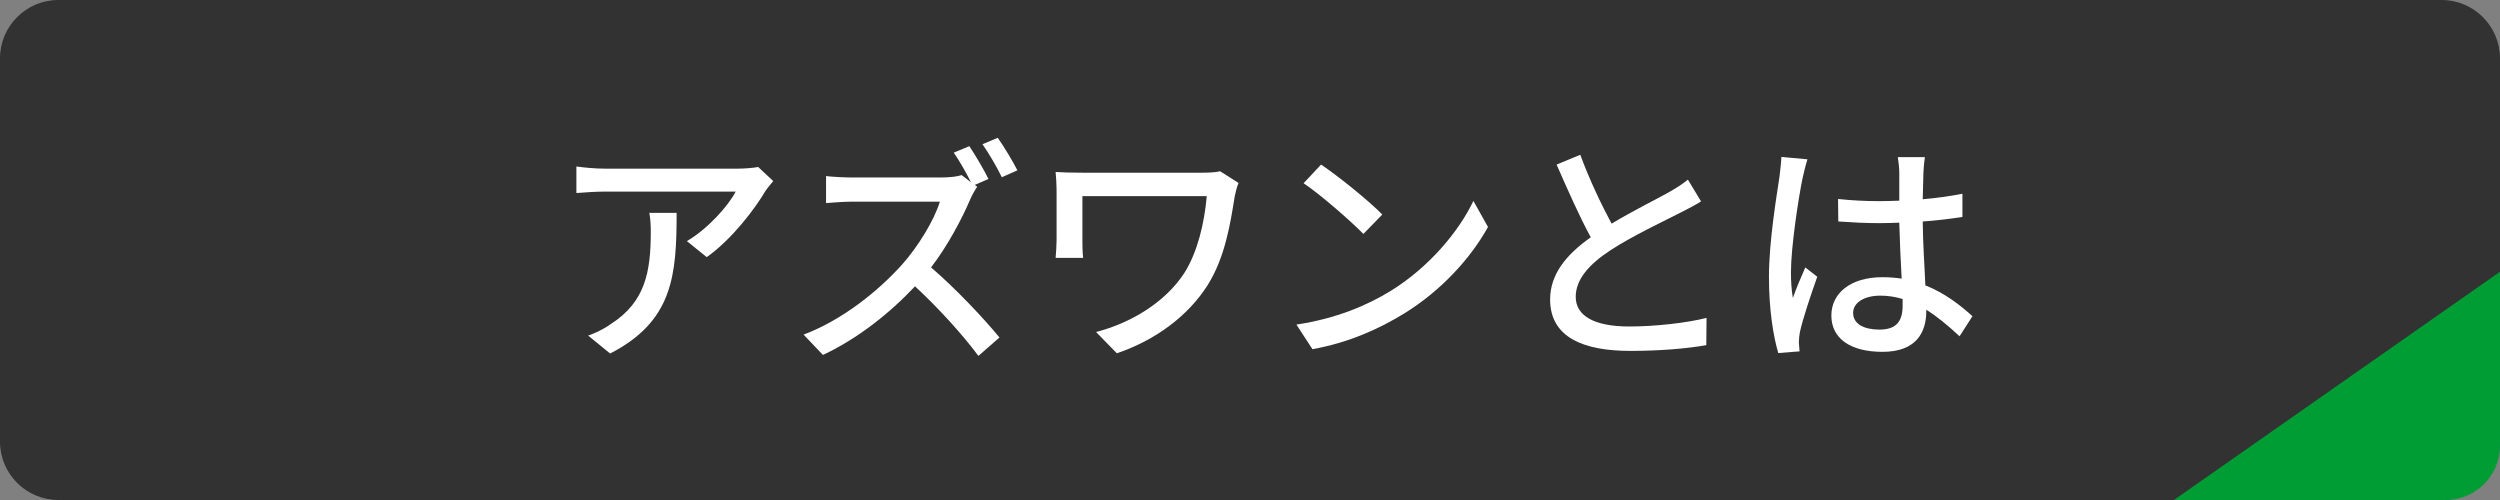 <?xml version="1.0" encoding="utf-8"?>
<!-- Generator: Adobe Illustrator 25.4.7, SVG Export Plug-In . SVG Version: 6.00 Build 0)  -->
<svg version="1.1" id="レイヤー_1" xmlns="http://www.w3.org/2000/svg" xmlns:xlink="http://www.w3.org/1999/xlink" x="0px"
	 y="0px" width="230px" height="46px" viewBox="0 0 230 46" enable-background="new 0 0 230 46" xml:space="preserve">
<rect x="0" y="0" width="230" height="46" fill="#808080" stroke="none"/>
<g>
	<g>
		<path fill="#323232" d="M230,40.638c0,2.949-2.413,5.362-5.362,5.362H5.362C2.413,46,0,43.587,0,40.638V5.362
			C0,2.413,2.413,0,5.362,0h219.276C227.587,0,230,2.413,230,5.362V40.638z"/>
	</g>
	<g>
		<path fill="#FFFFFF" d="M70.411,17.583c-0.946,1.606-3.037,4.401-5.391,6.073l-1.827-1.474c1.937-1.122,3.851-3.301,4.489-4.555
			H55.625c-0.88,0-1.65,0.066-2.597,0.132v-2.442c0.814,0.11,1.716,0.198,2.597,0.198h12.3c0.484,0,1.474-0.066,1.826-0.154
			l1.386,1.298C70.939,16.901,70.587,17.319,70.411,17.583z M56.131,32.523l-2.024-1.65c0.638-0.22,1.408-0.572,2.112-1.078
			c3.146-2.024,3.653-4.797,3.653-8.449c0-0.594-0.022-1.122-0.132-1.76h2.509C62.248,25.328,61.918,29.553,56.131,32.523z"/>
		<path fill="#FFFFFF" d="M90.937,16.461l-1.254,0.55l0.22,0.176c-0.154,0.198-0.484,0.77-0.638,1.144
			c-0.77,1.804-2.068,4.269-3.608,6.271c2.266,1.936,4.929,4.775,6.293,6.447l-1.937,1.694c-1.452-1.958-3.652-4.379-5.831-6.403
			c-2.354,2.509-5.325,4.841-8.471,6.315l-1.782-1.87c3.564-1.342,6.865-4.005,9.043-6.425c1.496-1.672,2.97-4.092,3.498-5.809
			h-8.075c-0.858,0-2.046,0.11-2.398,0.132v-2.486c0.44,0.066,1.716,0.132,2.398,0.132h8.163c0.814,0,1.541-0.088,1.915-0.22
			l0.858,0.66c-0.44-0.88-1.056-1.958-1.584-2.728l1.43-0.594C89.727,14.26,90.541,15.647,90.937,16.461z M93.599,15.669
			l-1.43,0.638c-0.462-0.946-1.188-2.2-1.782-3.037l1.408-0.594C92.367,13.491,93.203,14.877,93.599,15.669z"/>
		<path fill="#FFFFFF" d="M113.597,18.045c-0.396,2.486-0.88,5.633-2.508,8.207c-1.805,2.838-4.819,5.061-8.34,6.249l-1.914-1.958
			c3.103-0.792,6.359-2.684,8.142-5.457c1.188-1.892,1.826-4.533,2.046-7.041H99.581v4.093c0,0.308,0,0.968,0.066,1.584h-2.53
			c0.044-0.594,0.088-1.1,0.088-1.584v-4.687c0-0.528-0.044-1.1-0.088-1.628c0.616,0.044,1.518,0.066,2.486,0.066h10.957
			c0.594,0,1.232-0.022,1.694-0.132l1.694,1.078C113.818,17.099,113.641,17.803,113.597,18.045z"/>
		<path fill="#FFFFFF" d="M127.918,26.78c3.542-2.178,6.293-5.479,7.635-8.295l1.343,2.399c-1.585,2.86-4.291,5.853-7.724,7.965
			c-2.223,1.364-5.017,2.662-8.427,3.278l-1.475-2.266C122.945,29.311,125.805,28.078,127.918,26.78z M127.17,19.739l-1.738,1.782
			c-1.144-1.166-3.873-3.564-5.501-4.664l1.607-1.716C123.077,16.175,125.937,18.463,127.17,19.739z"/>
		<path fill="#FFFFFF" d="M148.267,20.576c1.936-1.166,4.114-2.244,5.259-2.883c0.726-0.418,1.254-0.748,1.76-1.166l1.211,2.002
			c-0.572,0.352-1.189,0.682-1.893,1.034c-1.452,0.748-4.379,2.112-6.469,3.477c-1.936,1.276-3.169,2.662-3.169,4.269
			c0,1.716,1.65,2.729,4.929,2.729c2.354,0,5.303-0.33,7.107-0.792l-0.023,2.508c-1.738,0.308-4.202,0.528-6.997,0.528
			c-4.246,0-7.371-1.21-7.371-4.731c0-2.332,1.497-4.136,3.741-5.721c-1.013-1.848-2.112-4.335-3.146-6.689l2.178-0.902
			C146.265,16.615,147.344,18.859,148.267,20.576z"/>
		<path fill="#FFFFFF" d="M165.845,16.351c-0.374,1.782-1.078,6.359-1.078,8.713c0,0.792,0.044,1.54,0.176,2.355
			c0.309-0.902,0.793-2.002,1.145-2.816l1.1,0.858c-0.595,1.672-1.343,3.917-1.585,5.039c-0.065,0.308-0.109,0.748-0.109,1.012
			c0.021,0.22,0.044,0.55,0.065,0.814l-1.958,0.154c-0.462-1.562-0.858-4.004-0.858-6.997c0-3.257,0.704-7.459,0.969-9.22
			c0.065-0.55,0.153-1.254,0.176-1.826l2.398,0.22C166.153,15.052,165.932,15.955,165.845,16.351z M176.957,15.823
			c-0.022,0.55-0.045,1.496-0.066,2.508c1.298-0.11,2.53-0.286,3.652-0.506v2.134c-1.145,0.176-2.376,0.33-3.652,0.418
			c0.021,2.2,0.176,4.18,0.242,5.875c1.826,0.726,3.234,1.848,4.334,2.838l-1.188,1.848c-1.034-0.968-2.047-1.804-3.059-2.442
			c0,0.044,0,0.066,0,0.11c0,2.024-0.969,3.763-4.026,3.763c-2.971,0-4.709-1.232-4.709-3.345c0-2.024,1.738-3.521,4.687-3.521
			c0.616,0,1.21,0.044,1.782,0.132c-0.088-1.54-0.176-3.432-0.22-5.149c-0.616,0.022-1.232,0.044-1.849,0.044
			c-1.276,0-2.486-0.066-3.763-0.154l-0.021-2.068c1.254,0.132,2.486,0.198,3.807,0.198c0.616,0,1.21-0.022,1.826-0.044v-2.596
			c0-0.374-0.066-0.99-0.132-1.408h2.486C177.022,14.899,176.978,15.383,176.957,15.823z M172.908,30.323
			c1.628,0,2.134-0.836,2.134-2.222c0-0.176,0-0.374,0-0.594c-0.66-0.198-1.342-0.308-2.046-0.308c-1.475,0-2.509,0.638-2.509,1.584
			C170.487,29.817,171.5,30.323,172.908,30.323z"/>
	</g>
	<path fill="#009D35" d="M230,25v16c0,2.761-2.239,5-5,5h-25L230,25z"/>
</g>
</svg>
